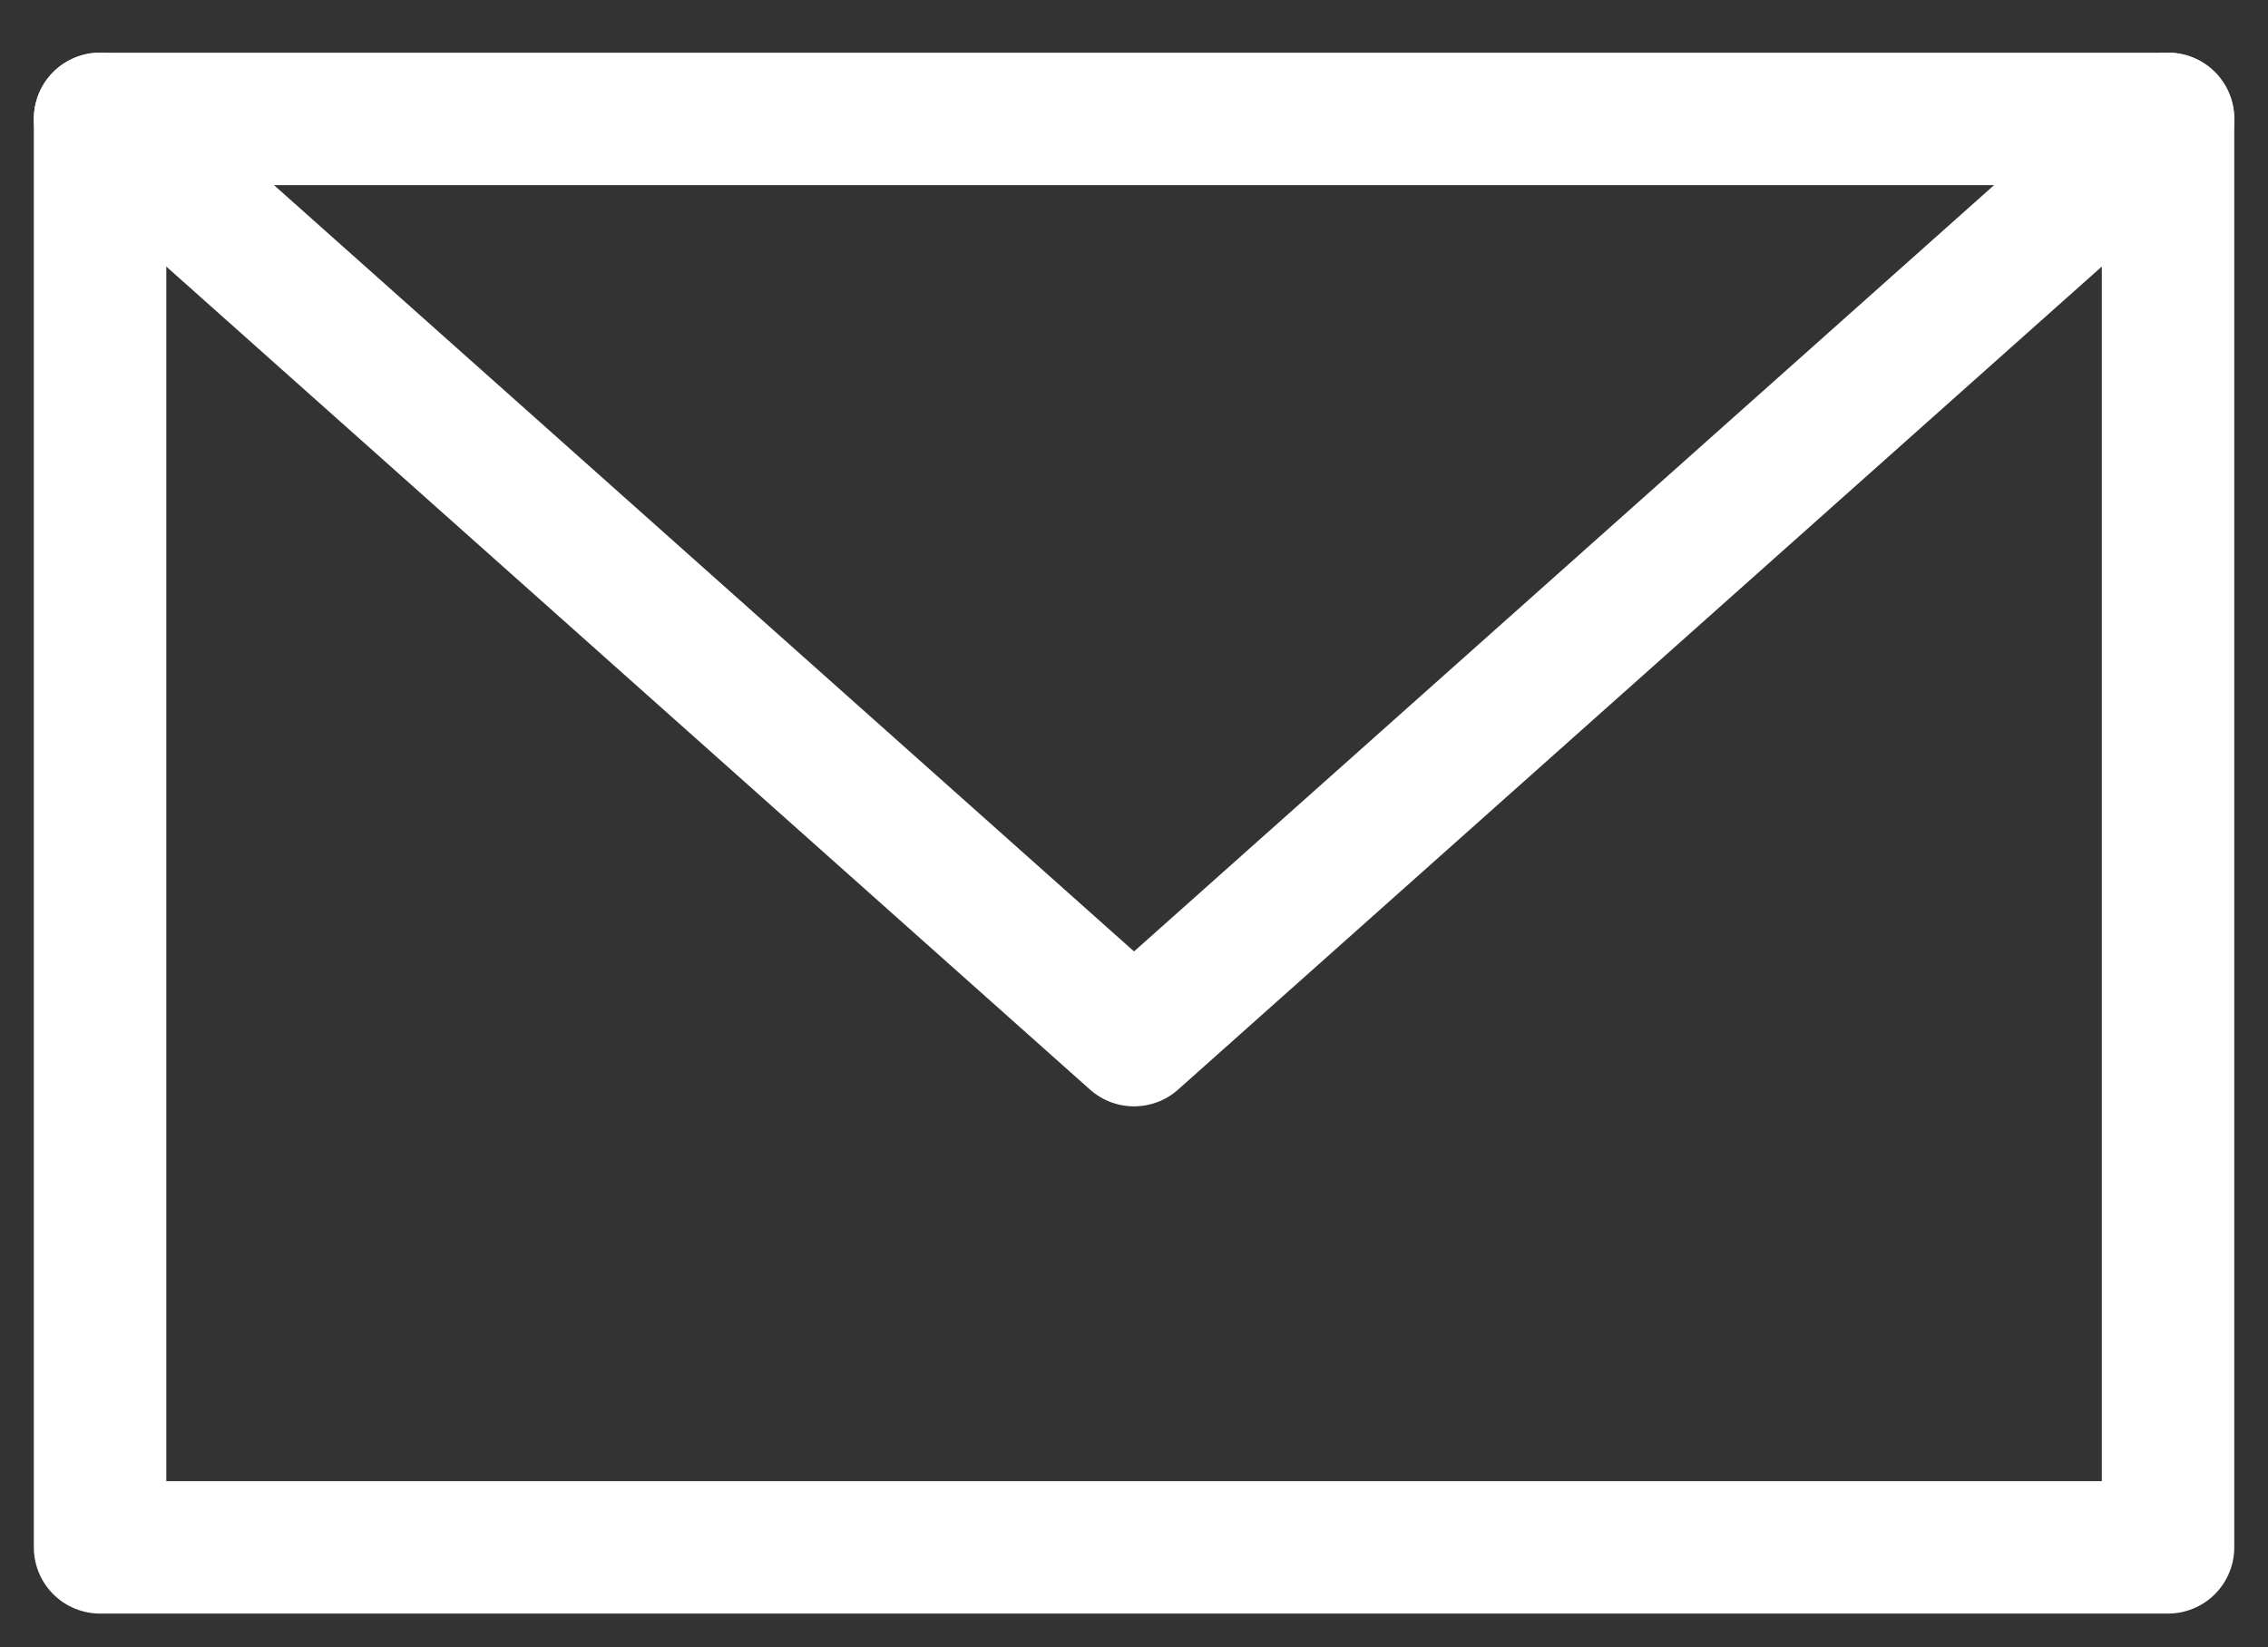 <svg xmlns="http://www.w3.org/2000/svg" xmlns:xlink="http://www.w3.org/1999/xlink" width="25.681" height="18.658" viewBox="0 0 25.681 18.658"><rect x="0" y="0" width="25.681" height="18.658" fill="#333333" stroke="none"/><defs><clipPath id="clip-path"><rect id="Rectangle_115" data-name="Rectangle 115" width="25.681" height="18.658" transform="translate(-1 -1)" fill="none" stroke="#fff" stroke-width="1.5"></rect></clipPath></defs><g id="Group_178" data-name="Group 178" transform="translate(1 -3)"><g id="Group_177" data-name="Group 177" transform="translate(0 4)" clip-path="url(#clip-path)"><rect id="Rectangle_114" data-name="Rectangle 114" width="23.416" height="16.179" transform="translate(0.133 0.347)" fill="none" stroke="#fff" stroke-linecap="round" stroke-linejoin="round" stroke-width="1.5"></rect><path id="Path_157" data-name="Path 157" d="M.5.5,12.208,10.935,23.916.5" transform="translate(-0.367 -0.154)" fill="none" stroke="#fff" stroke-linecap="round" stroke-linejoin="round" stroke-width="1.5"></path></g></g></svg>